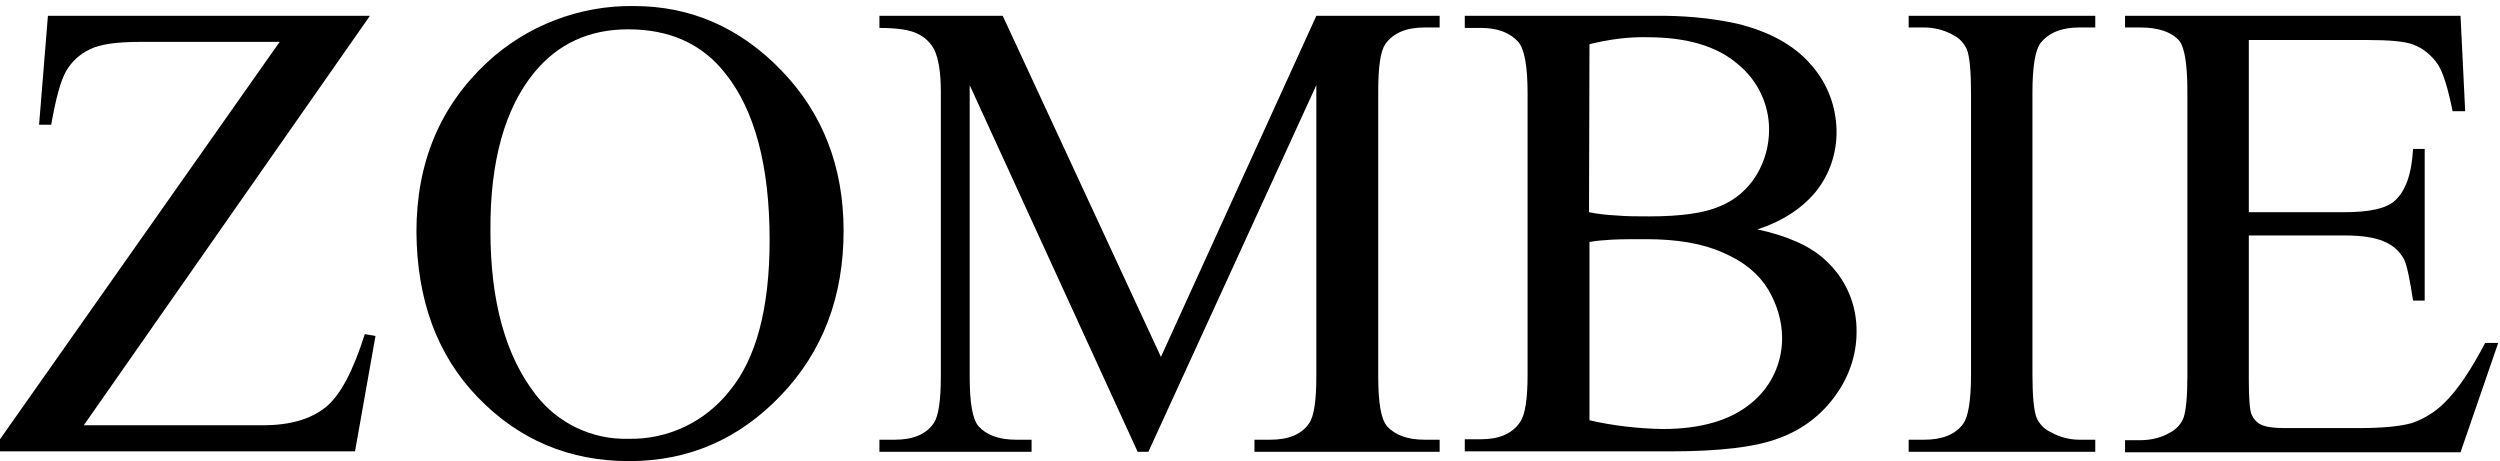 <svg width="412" height="76" viewBox="0 0 412 76" fill="none" xmlns="http://www.w3.org/2000/svg">
<path fill-rule="evenodd" clip-rule="evenodd" d="M128.749 11.581C121.924 4.526 113.796 0.998 104.518 0.998C95.546 0.845 86.804 4.219 80.286 10.277C72.541 17.485 68.63 26.764 68.63 38.189C68.707 49.385 72.004 58.51 78.752 65.488C85.5 72.466 93.782 75.993 103.674 75.993C113.489 75.993 121.771 72.389 128.672 65.181C135.574 57.973 139.024 48.925 139.024 38.036C139.024 27.454 135.574 18.635 128.749 11.581ZM88.031 11.964C91.942 7.21 97.079 4.833 103.521 4.833C110.345 4.833 115.713 7.21 119.547 12.117C124.378 18.175 126.832 27.3 126.832 39.569C126.832 50.842 124.608 59.123 120.237 64.415C116.173 69.552 110.039 72.466 103.521 72.313C97.616 72.466 91.942 69.782 88.338 65.105C83.353 58.74 80.823 49.768 80.823 38.036C80.746 26.61 83.2 17.869 88.031 11.964Z" fill="black"/>
<path d="M13.803 70.089L60.962 2.609H7.898L6.441 20.552H8.435C9.202 16.258 9.969 13.344 10.889 11.734C11.809 10.124 13.189 8.897 14.8 8.13C16.487 7.286 19.247 6.903 23.081 6.903H46.086L23.043 39.646L0 72.389V74.383H58.508L61.882 55.366L60.119 55.059C58.202 61.117 56.131 65.105 53.677 67.098C51.224 69.092 47.773 70.089 43.249 70.089H13.803Z" fill="black"/>
<path d="M187.487 74.46L159.805 14.034V61.961C159.805 66.408 160.265 69.092 161.262 70.242C162.566 71.699 164.636 72.466 167.473 72.466H170.004V74.46H144.929V72.466H147.459C150.527 72.466 152.674 71.546 153.901 69.706C154.668 68.555 155.051 66.025 155.051 61.961V15.108C155.051 11.964 154.668 9.664 153.977 8.207C153.364 7.056 152.444 6.136 151.294 5.599C149.99 4.909 147.843 4.603 144.929 4.603V2.609H165.25L191.322 58.817L216.933 2.609H237.254V4.526H234.8C231.733 4.526 229.586 5.446 228.282 7.286C227.515 8.437 227.132 10.967 227.132 15.031V61.961C227.132 66.408 227.592 69.092 228.589 70.242C229.893 71.699 231.963 72.466 234.8 72.466H237.254V74.46H206.735V72.466H209.342C212.409 72.466 214.556 71.546 215.783 69.706C216.55 68.555 216.933 66.025 216.933 61.961V14.034L189.251 74.46H187.487Z" fill="black"/>
<path fill-rule="evenodd" clip-rule="evenodd" d="M300.823 42.867C298.369 40.566 294.612 38.879 289.628 37.806C293.845 36.425 297.066 34.278 299.366 31.441C301.513 28.681 302.664 25.307 302.664 21.779C302.664 17.715 301.207 13.728 298.446 10.66C295.686 7.44 291.621 5.216 286.33 3.912C281.806 2.916 277.129 2.532 272.451 2.609H241.395V4.603H244.079C246.763 4.603 248.833 5.369 250.213 6.903C251.21 8.053 251.747 10.89 251.747 15.338V61.654C251.747 65.718 251.363 68.325 250.52 69.552C249.216 71.469 247.069 72.389 244.079 72.389H241.395V74.383H275.288C283.34 74.383 289.398 73.693 293.309 72.159C297.066 70.779 300.287 68.325 302.587 65.028C304.734 62.037 305.961 58.433 305.961 54.752C306.038 50.228 304.197 45.934 300.823 42.867ZM266.316 35.505C264.859 35.429 263.326 35.275 261.869 34.969L261.946 7.286C265.013 6.52 268.233 6.059 271.454 6.136C277.972 6.136 282.956 7.593 286.407 10.584C289.628 13.191 291.545 17.178 291.545 21.319C291.545 24.003 290.855 26.534 289.474 28.834C288.094 31.134 285.947 32.975 283.493 33.972C280.886 35.122 276.975 35.659 271.838 35.659C269.844 35.659 268.003 35.659 266.316 35.505ZM273.985 70.702C269.92 70.626 265.856 70.166 261.869 69.245H261.946V39.876C263.136 39.653 264.4 39.574 265.595 39.5L265.703 39.493C267.237 39.416 269.077 39.416 271.301 39.416C276.285 39.416 280.579 40.106 283.953 41.64C287.404 43.097 289.858 45.167 291.391 47.698C292.848 50.152 293.692 52.912 293.692 55.749C293.692 59.89 291.852 63.801 288.631 66.408C285.257 69.245 280.349 70.702 273.985 70.702Z" fill="black"/>
<path d="M345.299 72.466V74.46H314.549V72.466H317.08C320.071 72.466 322.218 71.623 323.521 69.859C324.365 68.709 324.825 66.025 324.825 61.731V15.338C324.825 11.734 324.595 9.28 324.135 8.13C323.675 7.133 322.908 6.29 321.988 5.829C320.531 4.986 318.844 4.526 317.08 4.526H314.549V2.609H345.299V4.526H342.692C339.778 4.526 337.631 5.369 336.25 7.133C335.407 8.283 334.947 10.967 334.947 15.261V61.654C334.947 65.258 335.177 67.712 335.637 68.862C336.097 69.859 336.864 70.702 337.861 71.162C339.318 72.006 341.005 72.466 342.692 72.466H345.299Z" fill="black"/>
<path d="M370.604 34.969V6.596H390.311C393.839 6.596 396.369 6.826 397.749 7.363C399.36 7.977 400.74 9.127 401.737 10.584C402.657 11.964 403.424 14.571 404.191 18.329H406.261L405.494 2.609H350.207V4.526H352.737C355.728 4.526 357.875 5.293 359.102 6.673C360.022 7.746 360.482 10.584 360.482 15.108V61.884C360.482 65.335 360.252 67.635 359.869 68.785C359.485 69.859 358.642 70.779 357.568 71.316C356.111 72.159 354.424 72.543 352.737 72.543H350.207V74.537H405.494L411.706 56.516H409.558C407.258 60.887 405.034 64.261 402.81 66.408C401.353 67.865 399.513 69.015 397.519 69.706C395.679 70.242 392.765 70.549 388.701 70.549H376.509C374.591 70.549 373.211 70.319 372.521 69.936C371.908 69.629 371.371 69.015 371.064 68.325C370.757 67.635 370.604 65.641 370.604 62.497V38.803H386.401C389.391 38.803 391.615 39.186 393.072 39.876C394.452 40.49 395.526 41.487 396.216 42.79C396.676 43.787 397.136 46.011 397.673 49.538H399.59V24.54H397.673C397.443 28.681 396.446 31.518 394.605 33.128C393.225 34.355 390.465 34.969 386.401 34.969H370.604Z" fill="black"/>
</svg>
